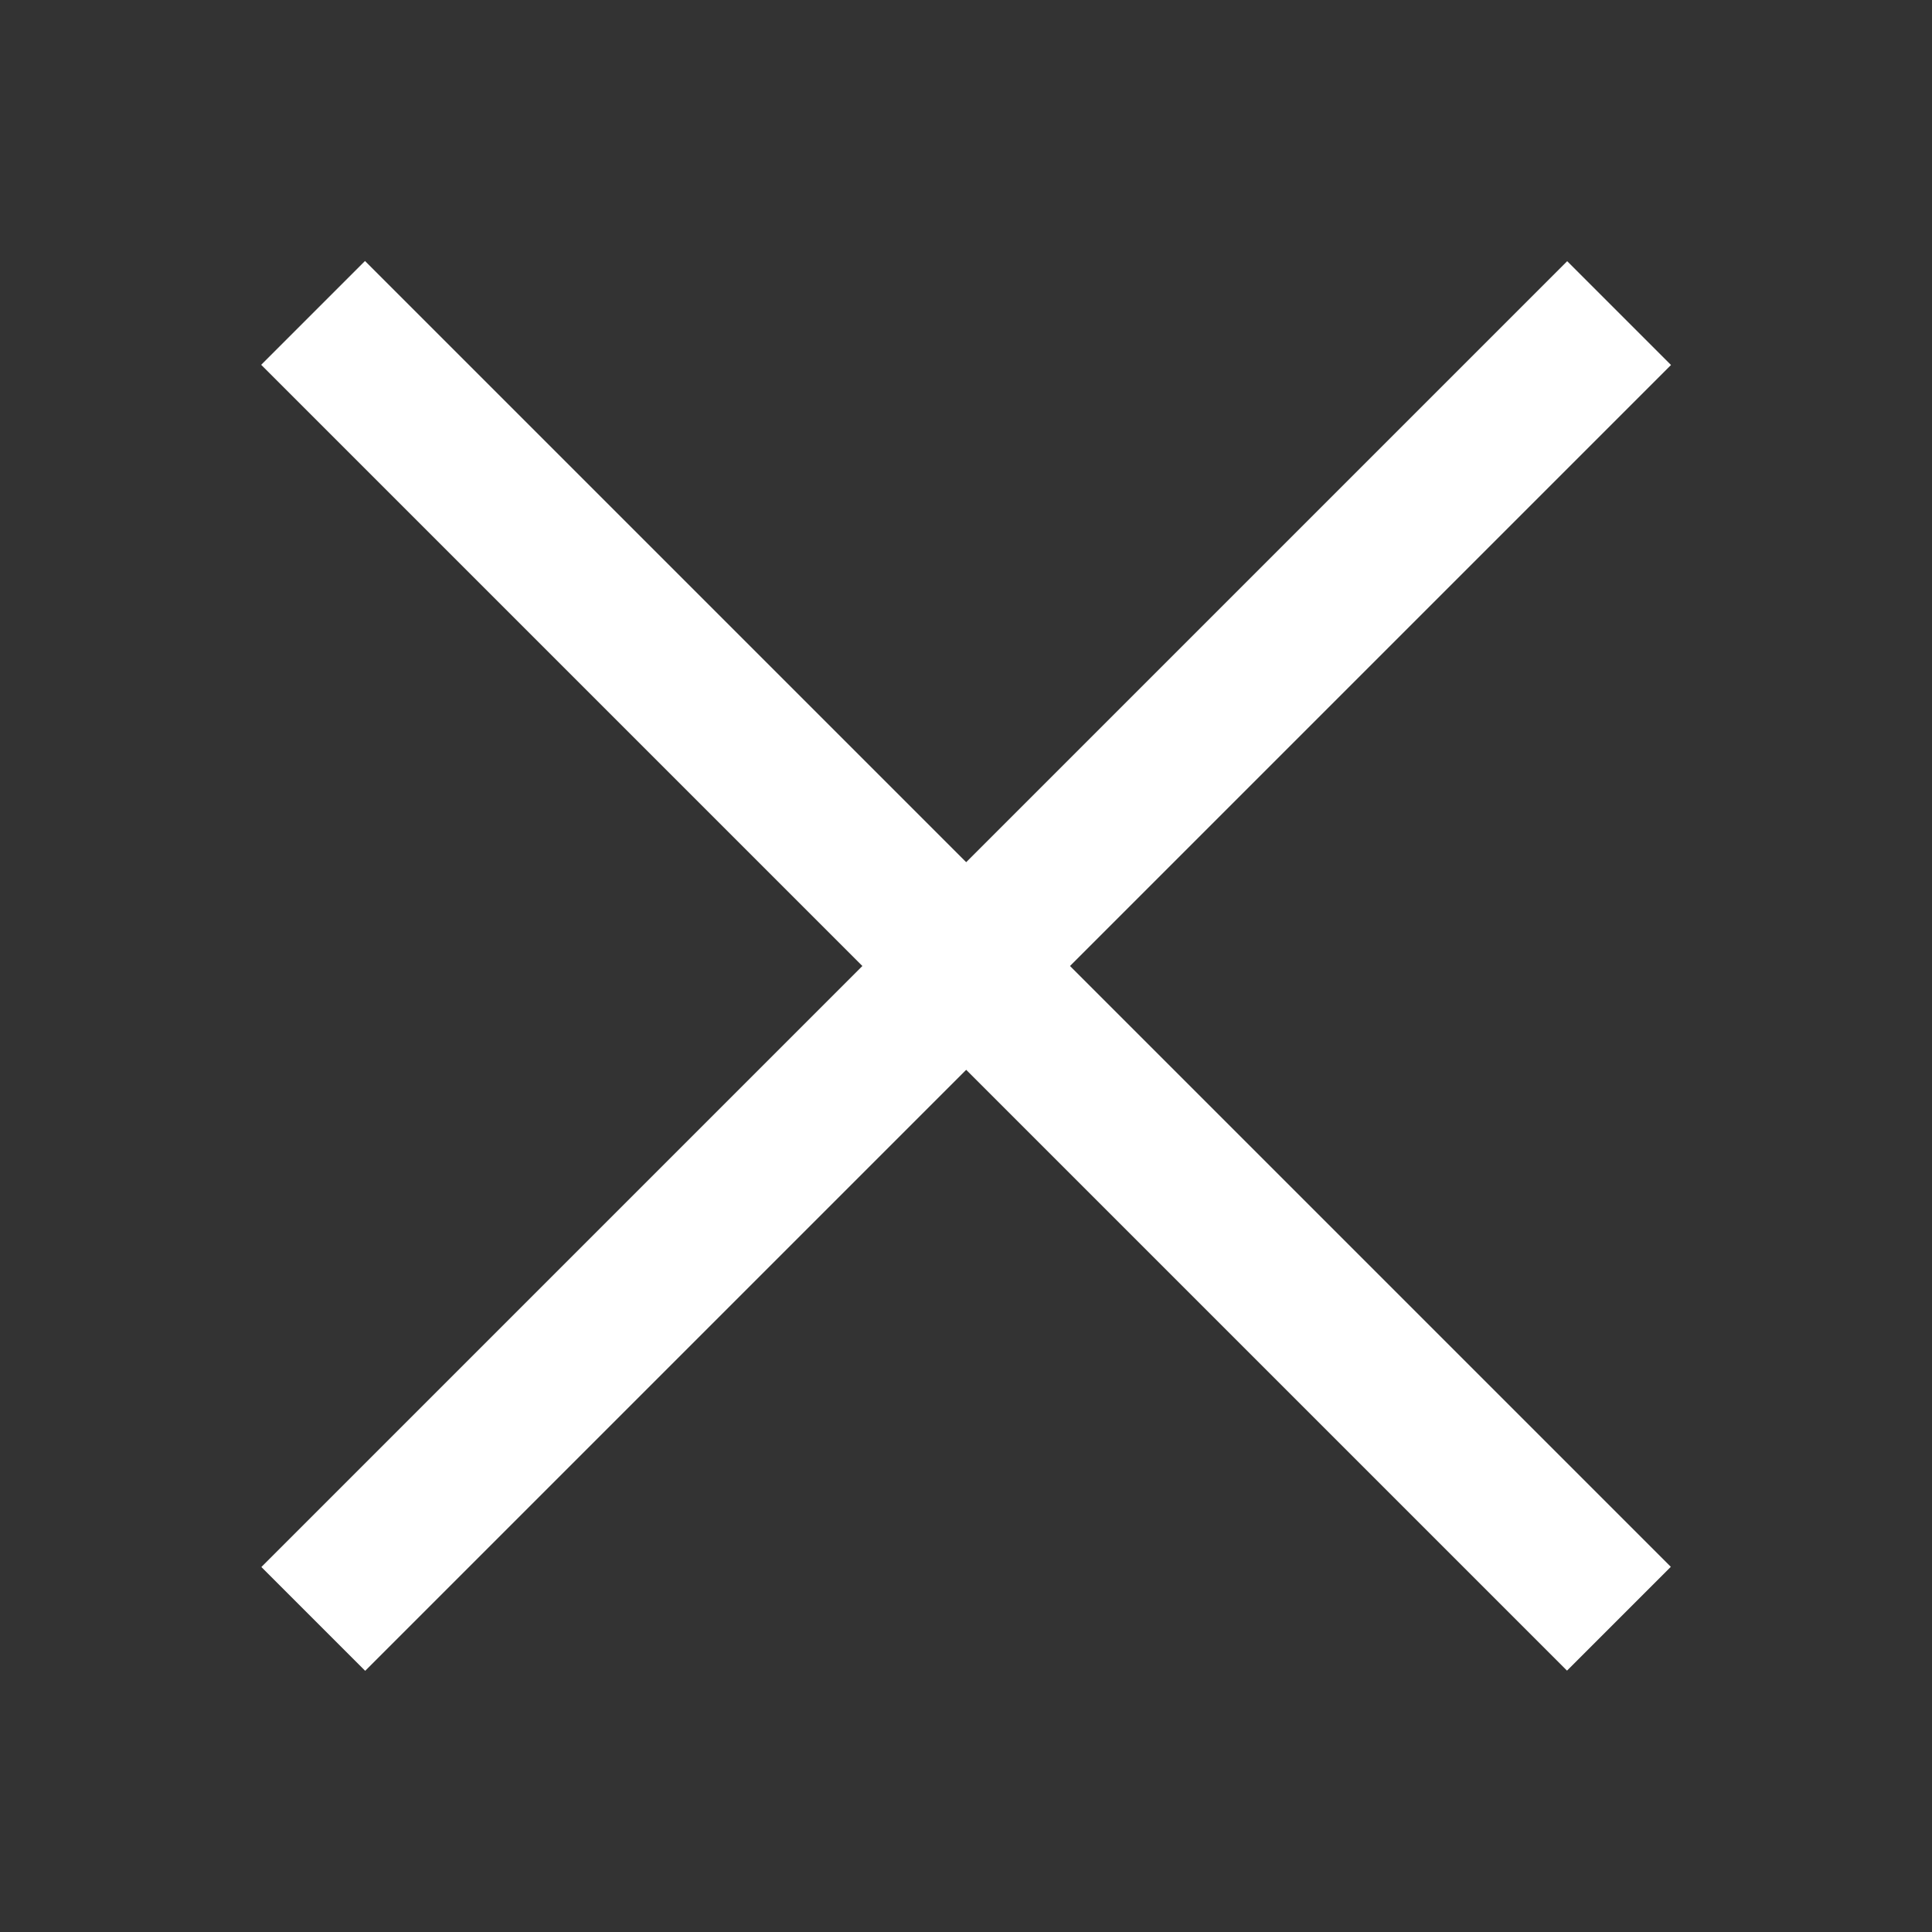<?xml version="1.0" encoding="utf-8"?>
<!-- Generator: Adobe Illustrator 23.0.1, SVG Export Plug-In . SVG Version: 6.00 Build 0)  -->
<svg version="1.1" id="圖層_1" xmlns="http://www.w3.org/2000/svg" xmlns:xlink="http://www.w3.org/1999/xlink" x="0px" y="0px"
	 viewBox="0 0 50 50" style="enable-background:new 0 0 50 50;" xml:space="preserve">
<rect x="0" y="0" width="50" height="50" fill="#333333" stroke="none"/>
<style type="text/css">
	.st0{fill:#FFFFFF;}
</style>
<rect x="1.1" y="23.1" transform="matrix(0.707 0.707 -0.707 0.707 25 -10.355)" class="st0" width="47.8" height="3.8"/>
<rect x="1.1" y="23.1" transform="matrix(-0.707 0.707 -0.707 -0.707 60.355 25)" class="st0" width="47.8" height="3.8"/>
</svg>
